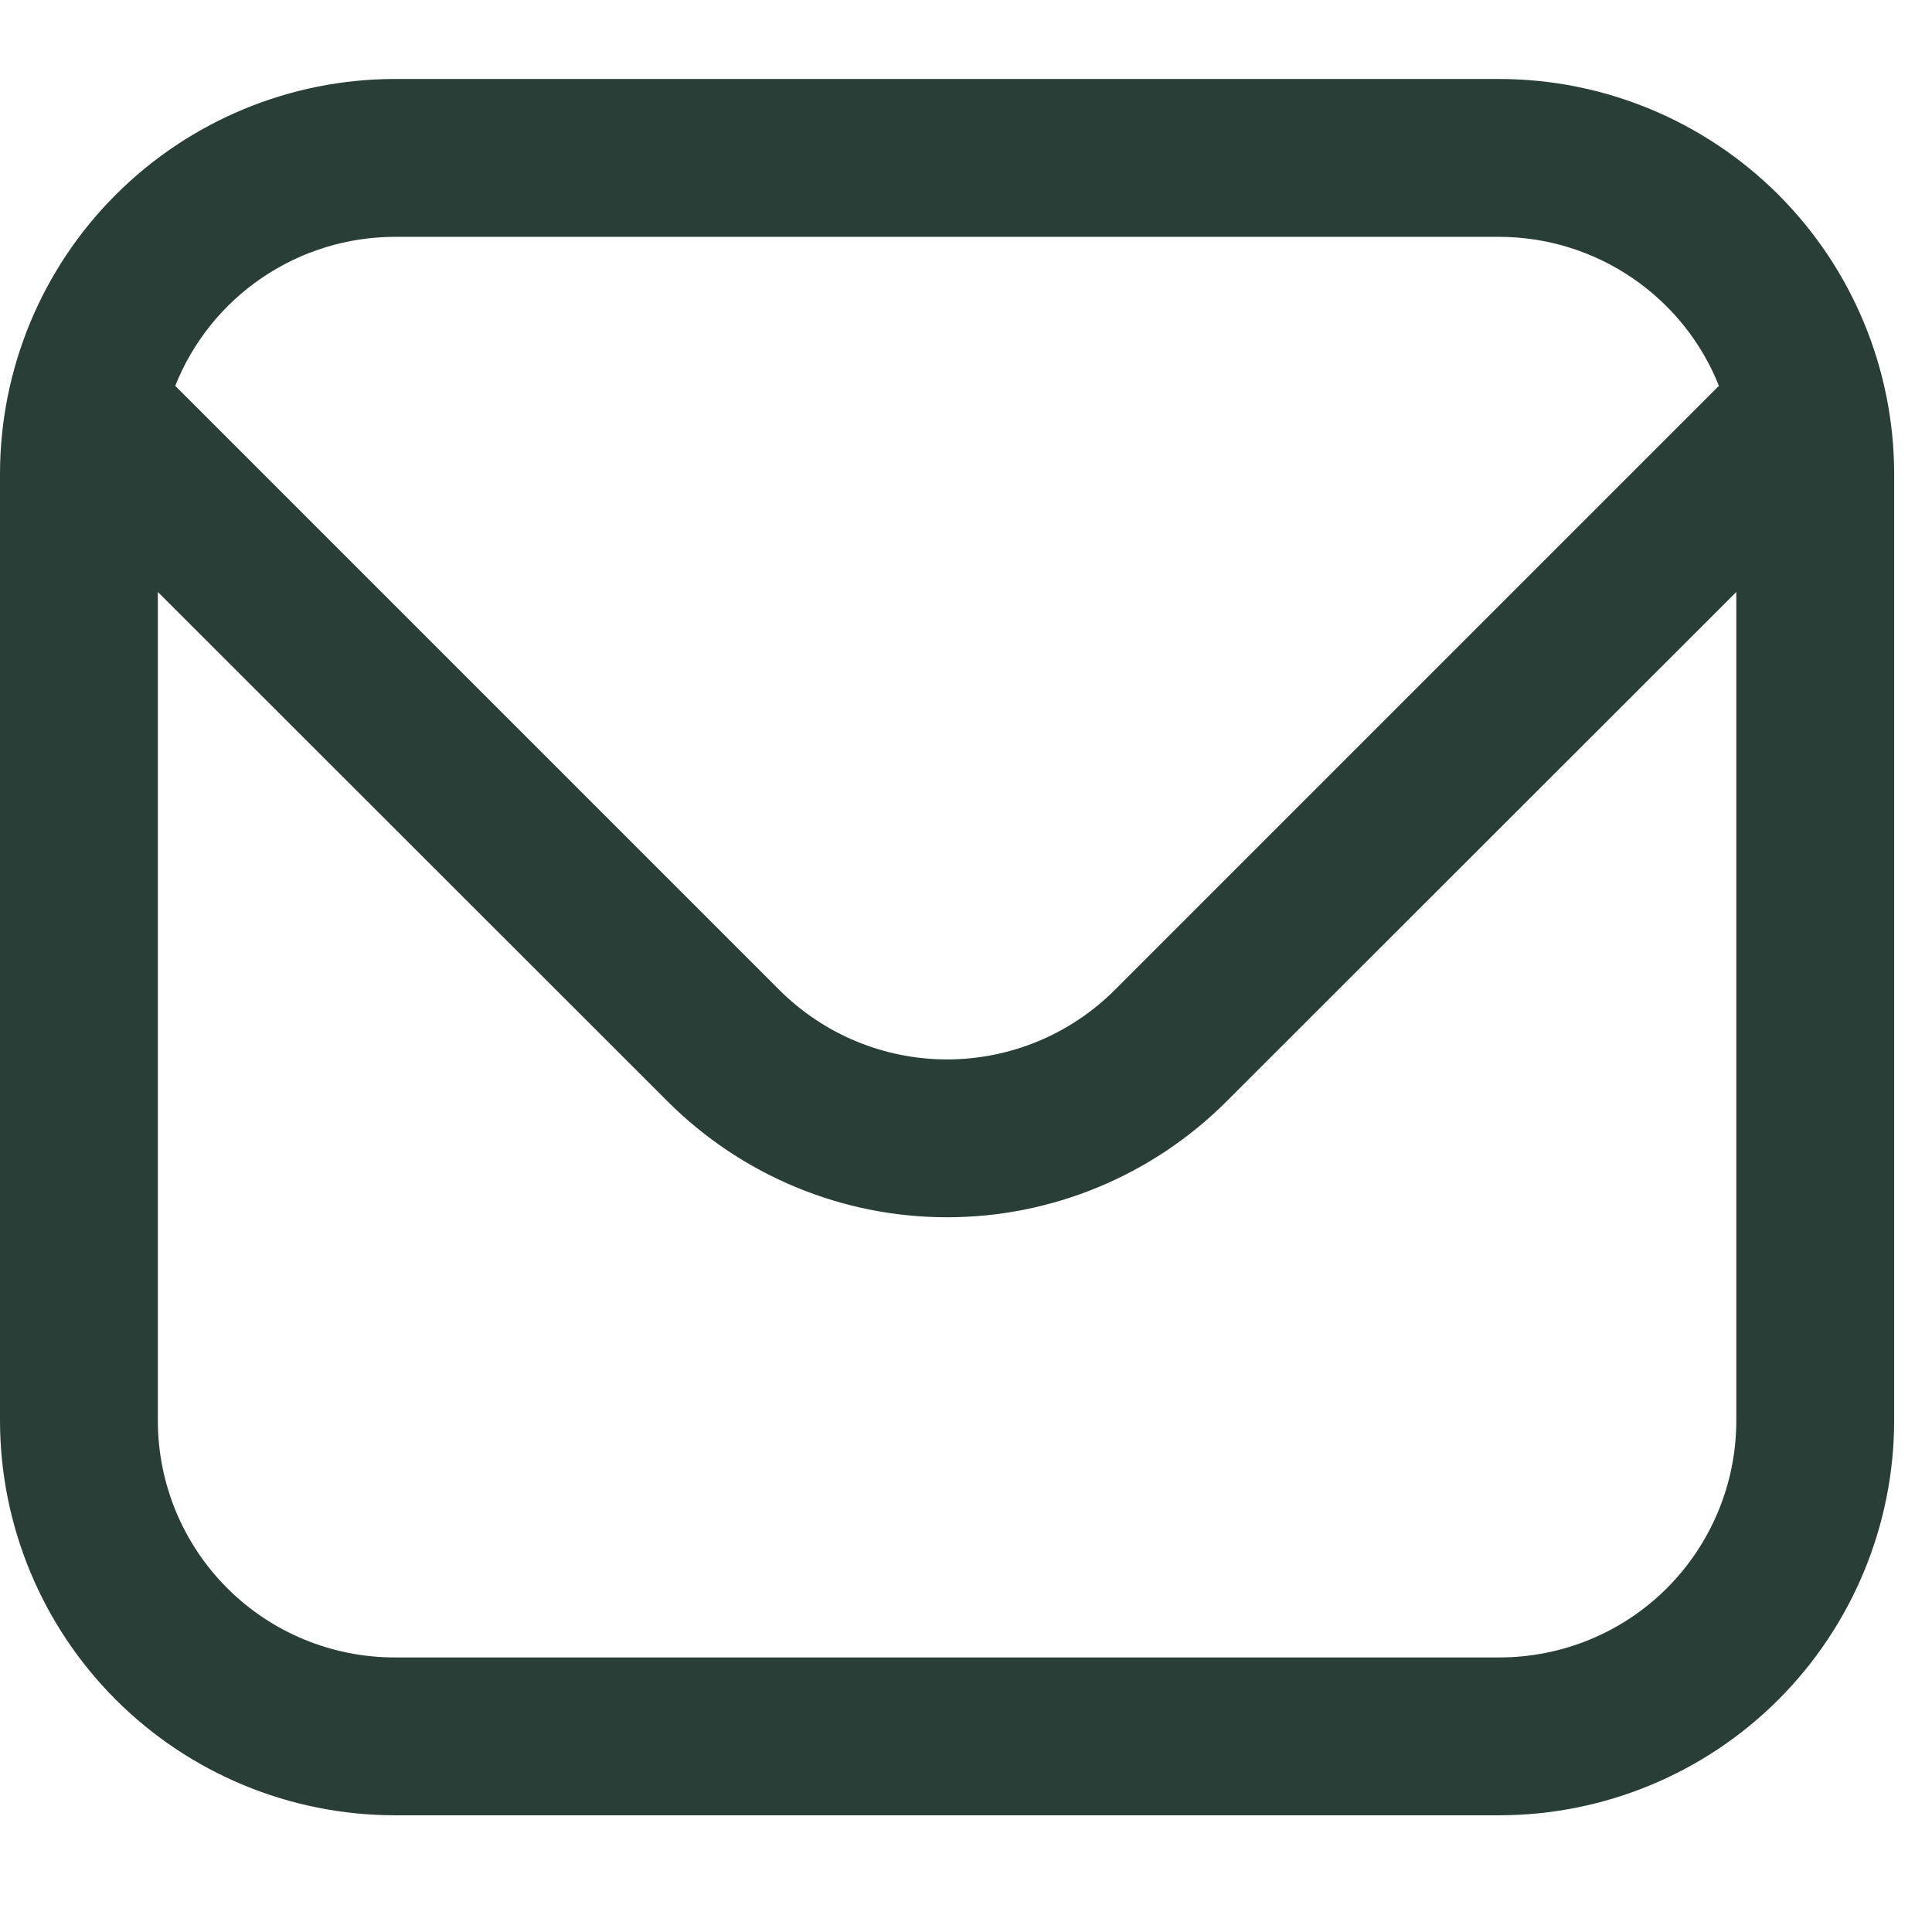 <svg xmlns="http://www.w3.org/2000/svg" fill="none" viewBox="0 0 17 17" height="17" width="17">
<g clip-path="url(#clip0_12002_225)">
<path fill="#2A3E38" d="M13.194 0.695H3.472C2.552 0.696 1.669 1.063 1.018 1.714C0.367 2.364 0.001 3.247 0 4.168L0 12.501C0.001 13.421 0.367 14.304 1.018 14.955C1.669 15.606 2.552 15.972 3.472 15.973H13.194C14.115 15.972 14.998 15.606 15.649 14.955C16.299 14.304 16.666 13.421 16.667 12.501V4.168C16.666 3.247 16.299 2.364 15.649 1.714C14.998 1.063 14.115 0.696 13.194 0.695ZM3.472 2.084H13.194C13.61 2.085 14.016 2.21 14.36 2.444C14.704 2.677 14.971 3.008 15.125 3.395L9.807 8.713C9.416 9.103 8.886 9.322 8.333 9.322C7.781 9.322 7.251 9.103 6.86 8.713L1.542 3.395C1.696 3.008 1.962 2.677 2.306 2.444C2.65 2.21 3.056 2.085 3.472 2.084ZM13.194 14.584H3.472C2.92 14.584 2.39 14.365 1.999 13.974C1.608 13.583 1.389 13.053 1.389 12.501V5.209L5.878 9.695C6.53 10.345 7.413 10.711 8.333 10.711C9.254 10.711 10.137 10.345 10.789 9.695L15.278 5.209V12.501C15.278 13.053 15.058 13.583 14.668 13.974C14.277 14.365 13.747 14.584 13.194 14.584Z"></path>
</g>
<defs>
<clipPath id="clip0_12002_225">
<rect fill="white" height="16.667" width="16.667"></rect>
</clipPath>
</defs>
</svg>
